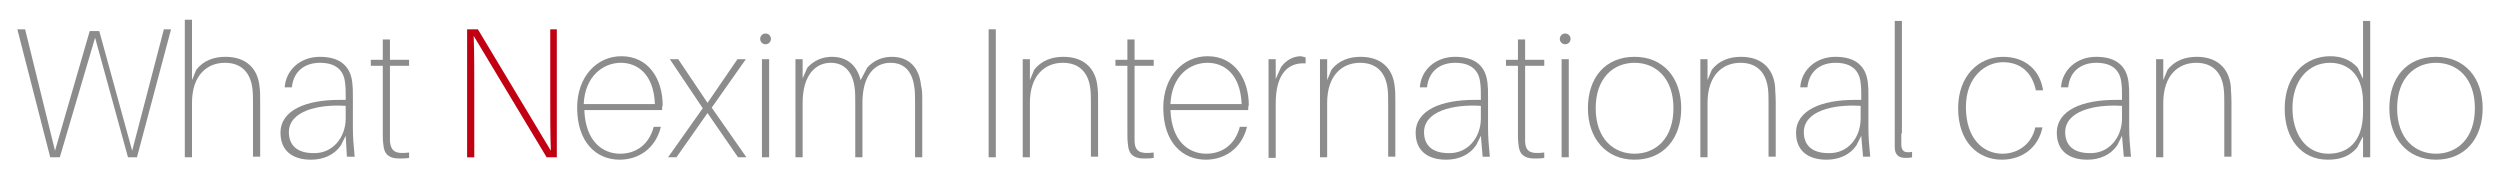 <?xml version="1.0" encoding="utf-8"?>
<!-- Generator: Adobe Illustrator 24.3.0, SVG Export Plug-In . SVG Version: 6.00 Build 0)  -->
<svg version="1.1" id="レイヤー_1" xmlns="http://www.w3.org/2000/svg" xmlns:xlink="http://www.w3.org/1999/xlink" x="0px"
	 y="0px" viewBox="0 0 418 30" style="enable-background:new 0 0 418 30;" xml:space="preserve">
<style type="text/css">
	.st0{fill:#8C8C8C;}
	.st1{fill:#C10012;}
</style>
<g>
	<g>
		<path class="st0" d="M22.9,26.3h-1.5l-5.5-20l-5.9,20H8.4L2.9,4.9h1.3l5,20.3l5.8-20h1.6l5.5,20l5.3-20.3h1.2L22.9,26.3z"/>
		<path class="st0" d="M43.5,17.1v9.1h-1.2v-8.8c0-1.1,0-1.8-0.1-2.6c-0.3-2.5-1.7-4.3-4.6-4.3c-2.9,0-5.5,2-5.5,6.7v9.1h-1.2v-23
			h1.2v10.1l0.7-1.7c1.2-1.6,3-2.2,4.9-2.2c3.4,0,5.4,1.9,5.7,5C43.5,15.3,43.5,15.8,43.5,17.1z"/>
		<path class="st0" d="M57.8,22.7l-0.8,1.6c-1.1,1.6-2.9,2.4-5,2.4c-3.1,0-5.1-1.5-5.1-4.5c0-3.8,4.3-5.5,9.8-5.5h1.1V16
			c0-0.7,0-1.4-0.1-2.1c-0.2-2.2-1.6-3.4-4.2-3.4c-2.3,0-4.4,1.2-4.7,4.1h-1.2c0.2-2.9,2.6-5.1,5.9-5.1c3.4,0,5.1,1.6,5.4,4.3
			c0.1,0.8,0.1,1.3,0.1,2.1v5.3c0,1.7,0.1,2.9,0.3,5H58L57.8,22.7z M57.8,19.8v-2.1c-4.7-0.3-9.5,0.9-9.5,4.4c0,2.2,1.4,3.5,4.1,3.5
			C55.6,25.7,57.8,23,57.8,19.8z"/>
		<path class="st0" d="M68.4,25.5v0.9c-0.5,0.1-1.1,0.1-1.7,0.1c-1.6,0-2.5-0.7-2.6-2.3C64,23.5,64,22.9,64,22V11h-2V10h2V6.6h1.2
			V10h3.2V11h-3.2v11.1c0,0.8,0,1.2,0,1.6C65.4,25.3,66.1,25.8,68.4,25.5z"/>
		<path class="st1" d="M91.4,26.3L79.2,6c0.1,2.8,0.1,6.1,0.1,8.9v11.4h-1.2V4.9h1.8l12.2,20.3c-0.1-2.8-0.1-6.1-0.1-8.9V4.9h1.1
			l0,21.4H91.4z"/>
		<path class="st0" d="M110.7,18.4h-13c0.2,5.3,3.1,7.3,6,7.3c2.5,0,4.8-1.4,5.6-4.5h1.2c-0.9,3.7-3.8,5.5-6.9,5.5
			c-3.9,0-7.1-2.9-7.1-8.7c0-5.2,3.3-8.6,7.4-8.6c4.6,0,6.9,3.9,6.9,8.2C110.7,17.8,110.7,18,110.7,18.4z M97.6,17.4h11.9
			c-0.2-5.1-3-6.9-5.7-6.9C100.9,10.5,97.8,12.7,97.6,17.4z"/>
		<path class="st0" d="M124.8,26.3h-1.4l-5.1-7.4l-5.2,7.4h-1.4l5.8-8.2L112,9.9h1.4l4.9,7.3l5-7.3h1.4L119,18L124.8,26.3z"/>
		<path class="st0" d="M128.9,6.5c0,0.5-0.4,0.9-0.9,0.9s-0.9-0.4-0.9-0.9s0.4-0.9,0.9-0.9S128.9,6,128.9,6.5z M127.4,26.3V9.9h1.2
			v16.4H127.4z"/>
		<path class="st0" d="M154.2,17v9.3H153v-8.8c0-1.2,0-2-0.1-2.8c-0.3-2.5-1.5-4.2-4-4.2c-2.6,0-4.7,2-4.7,6.7v9.1h-1.2v-8.8
			c0-1.2,0-2-0.1-2.8c-0.3-2.5-1.6-4.2-4-4.2c-2.5,0-4.7,2-4.7,6.7v9.1h-1.2V9.9h1.2v3.2l0.8-1.8c1.1-1.2,2.5-1.8,4.1-1.8
			c2.6,0,4.2,1.5,4.8,3.9l1.1-2.1c1.1-1.2,2.5-1.8,4.1-1.8c2.9,0,4.6,1.8,4.9,4.8C154.2,15.1,154.2,15.6,154.2,17z"/>
		<path class="st0" d="M165.3,26.3V4.9h1.2v21.4H165.3z"/>
		<path class="st0" d="M183.6,17.1v9.1h-1.2v-8.8c0-1.1,0-1.8-0.1-2.6c-0.3-2.5-1.7-4.3-4.6-4.3c-2.9,0-5.5,2-5.5,6.7v9.1H171V9.9
			h1.2v3.5l0.7-1.7c1.2-1.6,3-2.2,4.9-2.2c3.4,0,5.4,1.9,5.7,5C183.6,15.3,183.6,15.8,183.6,17.1z"/>
		<path class="st0" d="M192.9,25.5v0.9c-0.5,0.1-1.1,0.1-1.7,0.1c-1.6,0-2.5-0.7-2.6-2.3c-0.1-0.7-0.1-1.2-0.1-2.2V11h-2V10h2V6.6
			h1.2V10h3.2V11h-3.2v11.1c0,0.8,0,1.2,0,1.6C189.8,25.3,190.6,25.8,192.9,25.5z"/>
		<path class="st0" d="M208.7,18.4h-13c0.2,5.3,3.1,7.3,6,7.3c2.5,0,4.8-1.4,5.6-4.5h1.2c-0.9,3.7-3.8,5.5-6.9,5.5
			c-3.9,0-7.1-2.9-7.1-8.7c0-5.2,3.3-8.6,7.4-8.6c4.6,0,6.9,3.9,6.9,8.2C208.7,17.8,208.7,18,208.7,18.4z M195.7,17.4h11.9
			c-0.2-5.1-3-6.9-5.7-6.9C198.9,10.5,195.9,12.7,195.7,17.4z"/>
		<path class="st0" d="M218.3,9.6v1c-2.9-0.2-5,1.7-5,6.7v9.1h-1.2V9.9h1.2v3.3l0.9-2c0.8-1.1,2-1.8,3.3-1.8
			C217.8,9.5,218.1,9.5,218.3,9.6z"/>
		<path class="st0" d="M233.3,17.1v9.1h-1.2v-8.8c0-1.1,0-1.8-0.1-2.6c-0.3-2.5-1.7-4.3-4.6-4.3c-2.9,0-5.5,2-5.5,6.7v9.1h-1.2V9.9
			h1.2v3.5l0.7-1.7c1.2-1.6,3-2.2,4.9-2.2c3.4,0,5.4,1.9,5.7,5C233.3,15.3,233.3,15.8,233.3,17.1z"/>
		<path class="st0" d="M247.6,22.7l-0.8,1.6c-1.1,1.6-2.9,2.4-5,2.4c-3.1,0-5.1-1.5-5.1-4.5c0-3.8,4.3-5.5,9.8-5.5h1.1V16
			c0-0.7,0-1.4-0.1-2.1c-0.2-2.2-1.6-3.4-4.2-3.4c-2.3,0-4.4,1.2-4.7,4.1h-1.2c0.2-2.9,2.6-5.1,5.9-5.1c3.4,0,5.1,1.6,5.4,4.3
			c0.1,0.8,0.1,1.3,0.1,2.1v5.3c0,1.7,0.1,2.9,0.3,5h-1.2L247.6,22.7z M247.6,19.8v-2.1c-4.7-0.3-9.5,0.9-9.5,4.4
			c0,2.2,1.4,3.5,4.1,3.5C245.4,25.7,247.6,23,247.6,19.8z"/>
		<path class="st0" d="M258.2,25.5v0.9c-0.5,0.1-1.1,0.1-1.7,0.1c-1.6,0-2.5-0.7-2.6-2.3c-0.1-0.7-0.1-1.2-0.1-2.2V11h-2V10h2V6.6
			h1.2V10h3.2V11H255v11.1c0,0.8,0,1.2,0,1.6C255.1,25.3,255.8,25.8,258.2,25.5z"/>
		<path class="st0" d="M262.6,6.5c0,0.5-0.4,0.9-0.9,0.9c-0.5,0-0.9-0.4-0.9-0.9s0.4-0.9,0.9-0.9C262.2,5.6,262.6,6,262.6,6.5z
			 M261.1,26.3V9.9h1.2v16.4H261.1z"/>
		<path class="st0" d="M281.1,18.1c0,5-2.9,8.6-7.8,8.6c-4.8,0-7.8-3.6-7.8-8.6c0-5.1,2.9-8.6,7.8-8.6
			C278.1,9.5,281.1,13,281.1,18.1z M279.8,18.1c0-5.1-3-7.6-6.5-7.6c-3.5,0-6.5,2.5-6.5,7.6c0,5.1,3,7.6,6.5,7.6
			C276.8,25.7,279.8,23.2,279.8,18.1z"/>
		<path class="st0" d="M296.9,17.1v9.1h-1.2v-8.8c0-1.1,0-1.8-0.1-2.6c-0.3-2.5-1.7-4.3-4.6-4.3c-2.9,0-5.5,2-5.5,6.7v9.1h-1.2V9.9
			h1.2v3.5l0.7-1.7c1.2-1.6,3-2.2,4.9-2.2c3.4,0,5.4,1.9,5.7,5C296.8,15.3,296.9,15.8,296.9,17.1z"/>
		<path class="st0" d="M311.2,22.7l-0.8,1.6c-1.1,1.6-2.9,2.4-5,2.4c-3.1,0-5.1-1.5-5.1-4.5c0-3.8,4.3-5.5,9.8-5.5h1.1V16
			c0-0.7,0-1.4-0.1-2.1c-0.2-2.2-1.6-3.4-4.2-3.4c-2.3,0-4.4,1.2-4.7,4.1H301c0.2-2.9,2.6-5.1,5.9-5.1c3.4,0,5.1,1.6,5.4,4.3
			c0.1,0.8,0.1,1.3,0.1,2.1v5.3c0,1.7,0.1,2.9,0.3,5h-1.2L311.2,22.7z M311.1,19.8v-2.1c-4.7-0.3-9.5,0.9-9.5,4.4
			c0,2.2,1.4,3.5,4.1,3.5C309,25.7,311.1,23,311.1,19.8z"/>
		<path class="st0" d="M317.9,22.3c0,0.9,0,1.5,0,2c0.1,1,0.5,1.3,1.8,1.1v0.9c-0.4,0.1-0.8,0.1-1.1,0.1c-1,0-1.8-0.4-1.8-1.8
			c0-0.6,0-1.2,0-2.3V3.5h1.2V22.3z"/>
		<path class="st0" d="M341.6,15.1h-1.2c-0.6-2.9-2.5-4.7-5.5-4.7c-2.9,0-6.2,2.4-6.2,7.5c0,5.3,2.9,7.8,6.1,7.8
			c2.6,0,4.9-1.6,5.5-4.4h1.2c-0.7,3.4-3.4,5.4-6.8,5.4c-4,0-7.3-3-7.3-8.6c0-5.4,3.4-8.6,7.5-8.6C338.6,9.5,341.1,11.7,341.6,15.1z
			"/>
		<path class="st0" d="M354.8,22.7l-0.8,1.6c-1.1,1.6-2.9,2.4-5,2.4c-3.1,0-5.1-1.5-5.1-4.5c0-3.8,4.3-5.5,9.8-5.5h1.1V16
			c0-0.7,0-1.4-0.1-2.1c-0.2-2.2-1.6-3.4-4.2-3.4c-2.3,0-4.4,1.2-4.7,4.1h-1.2c0.2-2.9,2.6-5.1,5.9-5.1c3.4,0,5.1,1.6,5.4,4.3
			c0.1,0.8,0.1,1.3,0.1,2.1v5.3c0,1.7,0.1,2.9,0.3,5h-1.2L354.8,22.7z M354.8,19.8v-2.1c-4.7-0.3-9.5,0.9-9.5,4.4
			c0,2.2,1.4,3.5,4.1,3.5C352.6,25.7,354.8,23,354.8,19.8z"/>
		<path class="st0" d="M373.1,17.1v9.1h-1.2v-8.8c0-1.1,0-1.8-0.1-2.6c-0.3-2.5-1.7-4.3-4.6-4.3c-2.9,0-5.5,2-5.5,6.7v9.1h-1.2V9.9
			h1.2v3.5l0.7-1.7c1.2-1.6,3-2.2,4.9-2.2c3.4,0,5.4,1.9,5.7,5C373,15.3,373.1,15.8,373.1,17.1z"/>
		<path class="st0" d="M396.3,26.3h-1.2v-3.5l-1,1.9c-1.3,1.5-2.9,2-4.9,2c-4.4,0-7.2-3.5-7.2-8.5c0-5.8,3.6-8.8,7.6-8.8
			c1.9,0,3.4,0.6,4.6,1.9l0.9,1.9V3.5h1.2V26.3z M395.1,18.7v-1.6c0-5.1-3-6.6-5.5-6.6c-3.7,0-6.3,3-6.3,7.6c0,4.1,2.1,7.6,6,7.6
			C392.4,25.7,395.1,23.9,395.1,18.7z"/>
		<path class="st0" d="M415.1,18.1c0,5-2.9,8.6-7.8,8.6c-4.8,0-7.8-3.6-7.8-8.6c0-5.1,2.9-8.6,7.8-8.6
			C412.1,9.5,415.1,13,415.1,18.1z M413.8,18.1c0-5.1-3-7.6-6.5-7.6c-3.5,0-6.5,2.5-6.5,7.6c0,5.1,3,7.6,6.5,7.6
			C410.8,25.7,413.8,23.2,413.8,18.1z"/>
	</g>
</g>
</svg>
